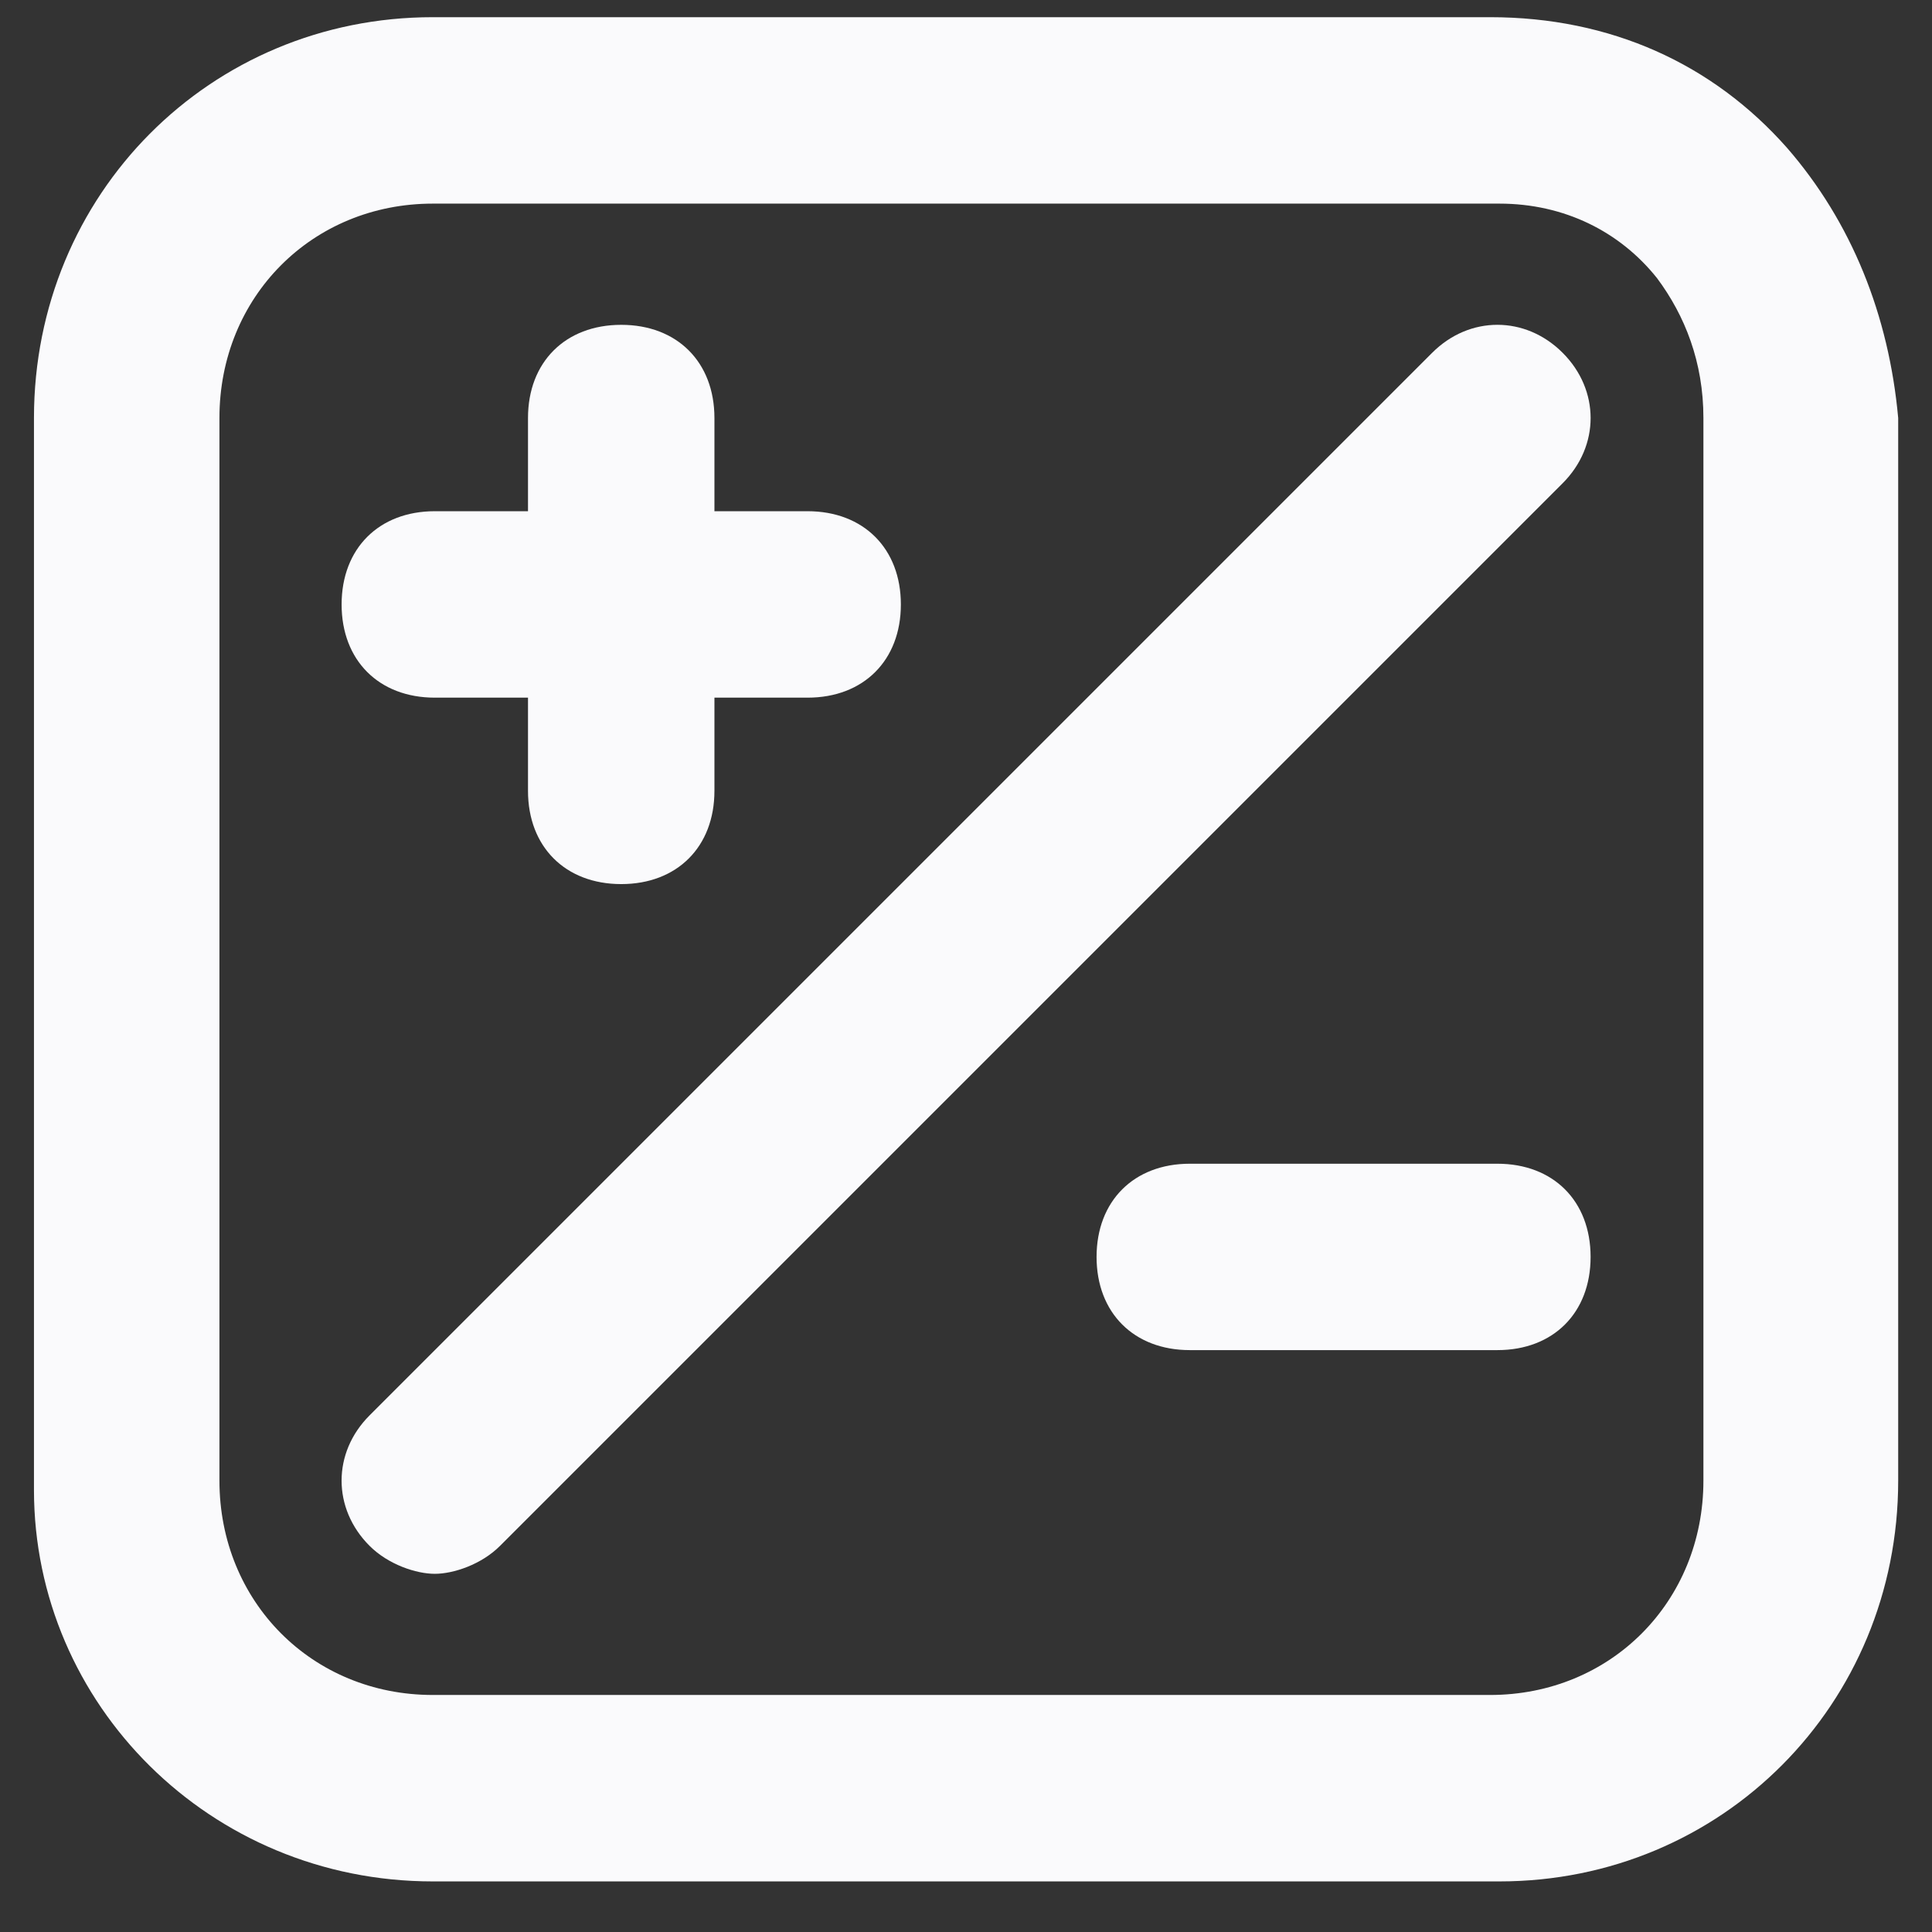 <svg width="38" height="38" viewBox="0 0 38 38" fill="none" xmlns="http://www.w3.org/2000/svg">
<rect x="0" y="0" width="38" height="38" fill="#333333" stroke="none"/>
<path d="M35.146 2.905C33.686 1.255 31.68 0.338 29.308 0.338H8.512C4.134 0.338 0.668 3.821 0.668 8.221V29.305C0.668 33.521 4.134 37.005 8.512 37.005H29.491C33.869 37.005 37.335 33.521 37.335 29.121V8.221C37.152 6.205 36.422 4.371 35.146 2.905ZM33.504 29.121C33.504 31.505 31.68 33.338 29.308 33.338H8.512C6.141 33.338 4.316 31.505 4.316 29.121V8.221C4.316 5.838 6.141 4.005 8.512 4.005H29.491C30.767 4.005 31.862 4.555 32.592 5.471C33.139 6.205 33.504 7.121 33.504 8.221V29.121Z" fill="#FAFAFC"/>
<path d="M8.552 13.722H10.385V15.555C10.385 16.655 11.119 17.389 12.219 17.389C13.319 17.389 14.052 16.655 14.052 15.555V13.722H15.885C16.985 13.722 17.719 12.989 17.719 11.889C17.719 10.789 16.985 10.055 15.885 10.055H14.052V8.222C14.052 7.122 13.319 6.389 12.219 6.389C11.119 6.389 10.385 7.122 10.385 8.222V10.055H8.552C7.452 10.055 6.719 10.789 6.719 11.889C6.719 12.989 7.452 13.722 8.552 13.722Z" fill="#FAFAFC"/>
<path d="M29.452 22.889H23.402C22.302 22.889 21.568 23.622 21.568 24.722C21.568 25.822 22.302 26.555 23.402 26.555H29.452C30.552 26.555 31.285 25.822 31.285 24.722C31.285 23.622 30.552 22.889 29.452 22.889Z" fill="#FAFAFC"/>
<path d="M28.169 6.939L7.269 27.839C6.535 28.572 6.535 29.672 7.269 30.405C7.635 30.772 8.185 30.955 8.552 30.955C8.919 30.955 9.469 30.772 9.835 30.405L30.735 9.505C31.469 8.772 31.469 7.672 30.735 6.939C30.002 6.205 28.902 6.205 28.169 6.939Z" fill="#FAFAFC"/>
</svg>
